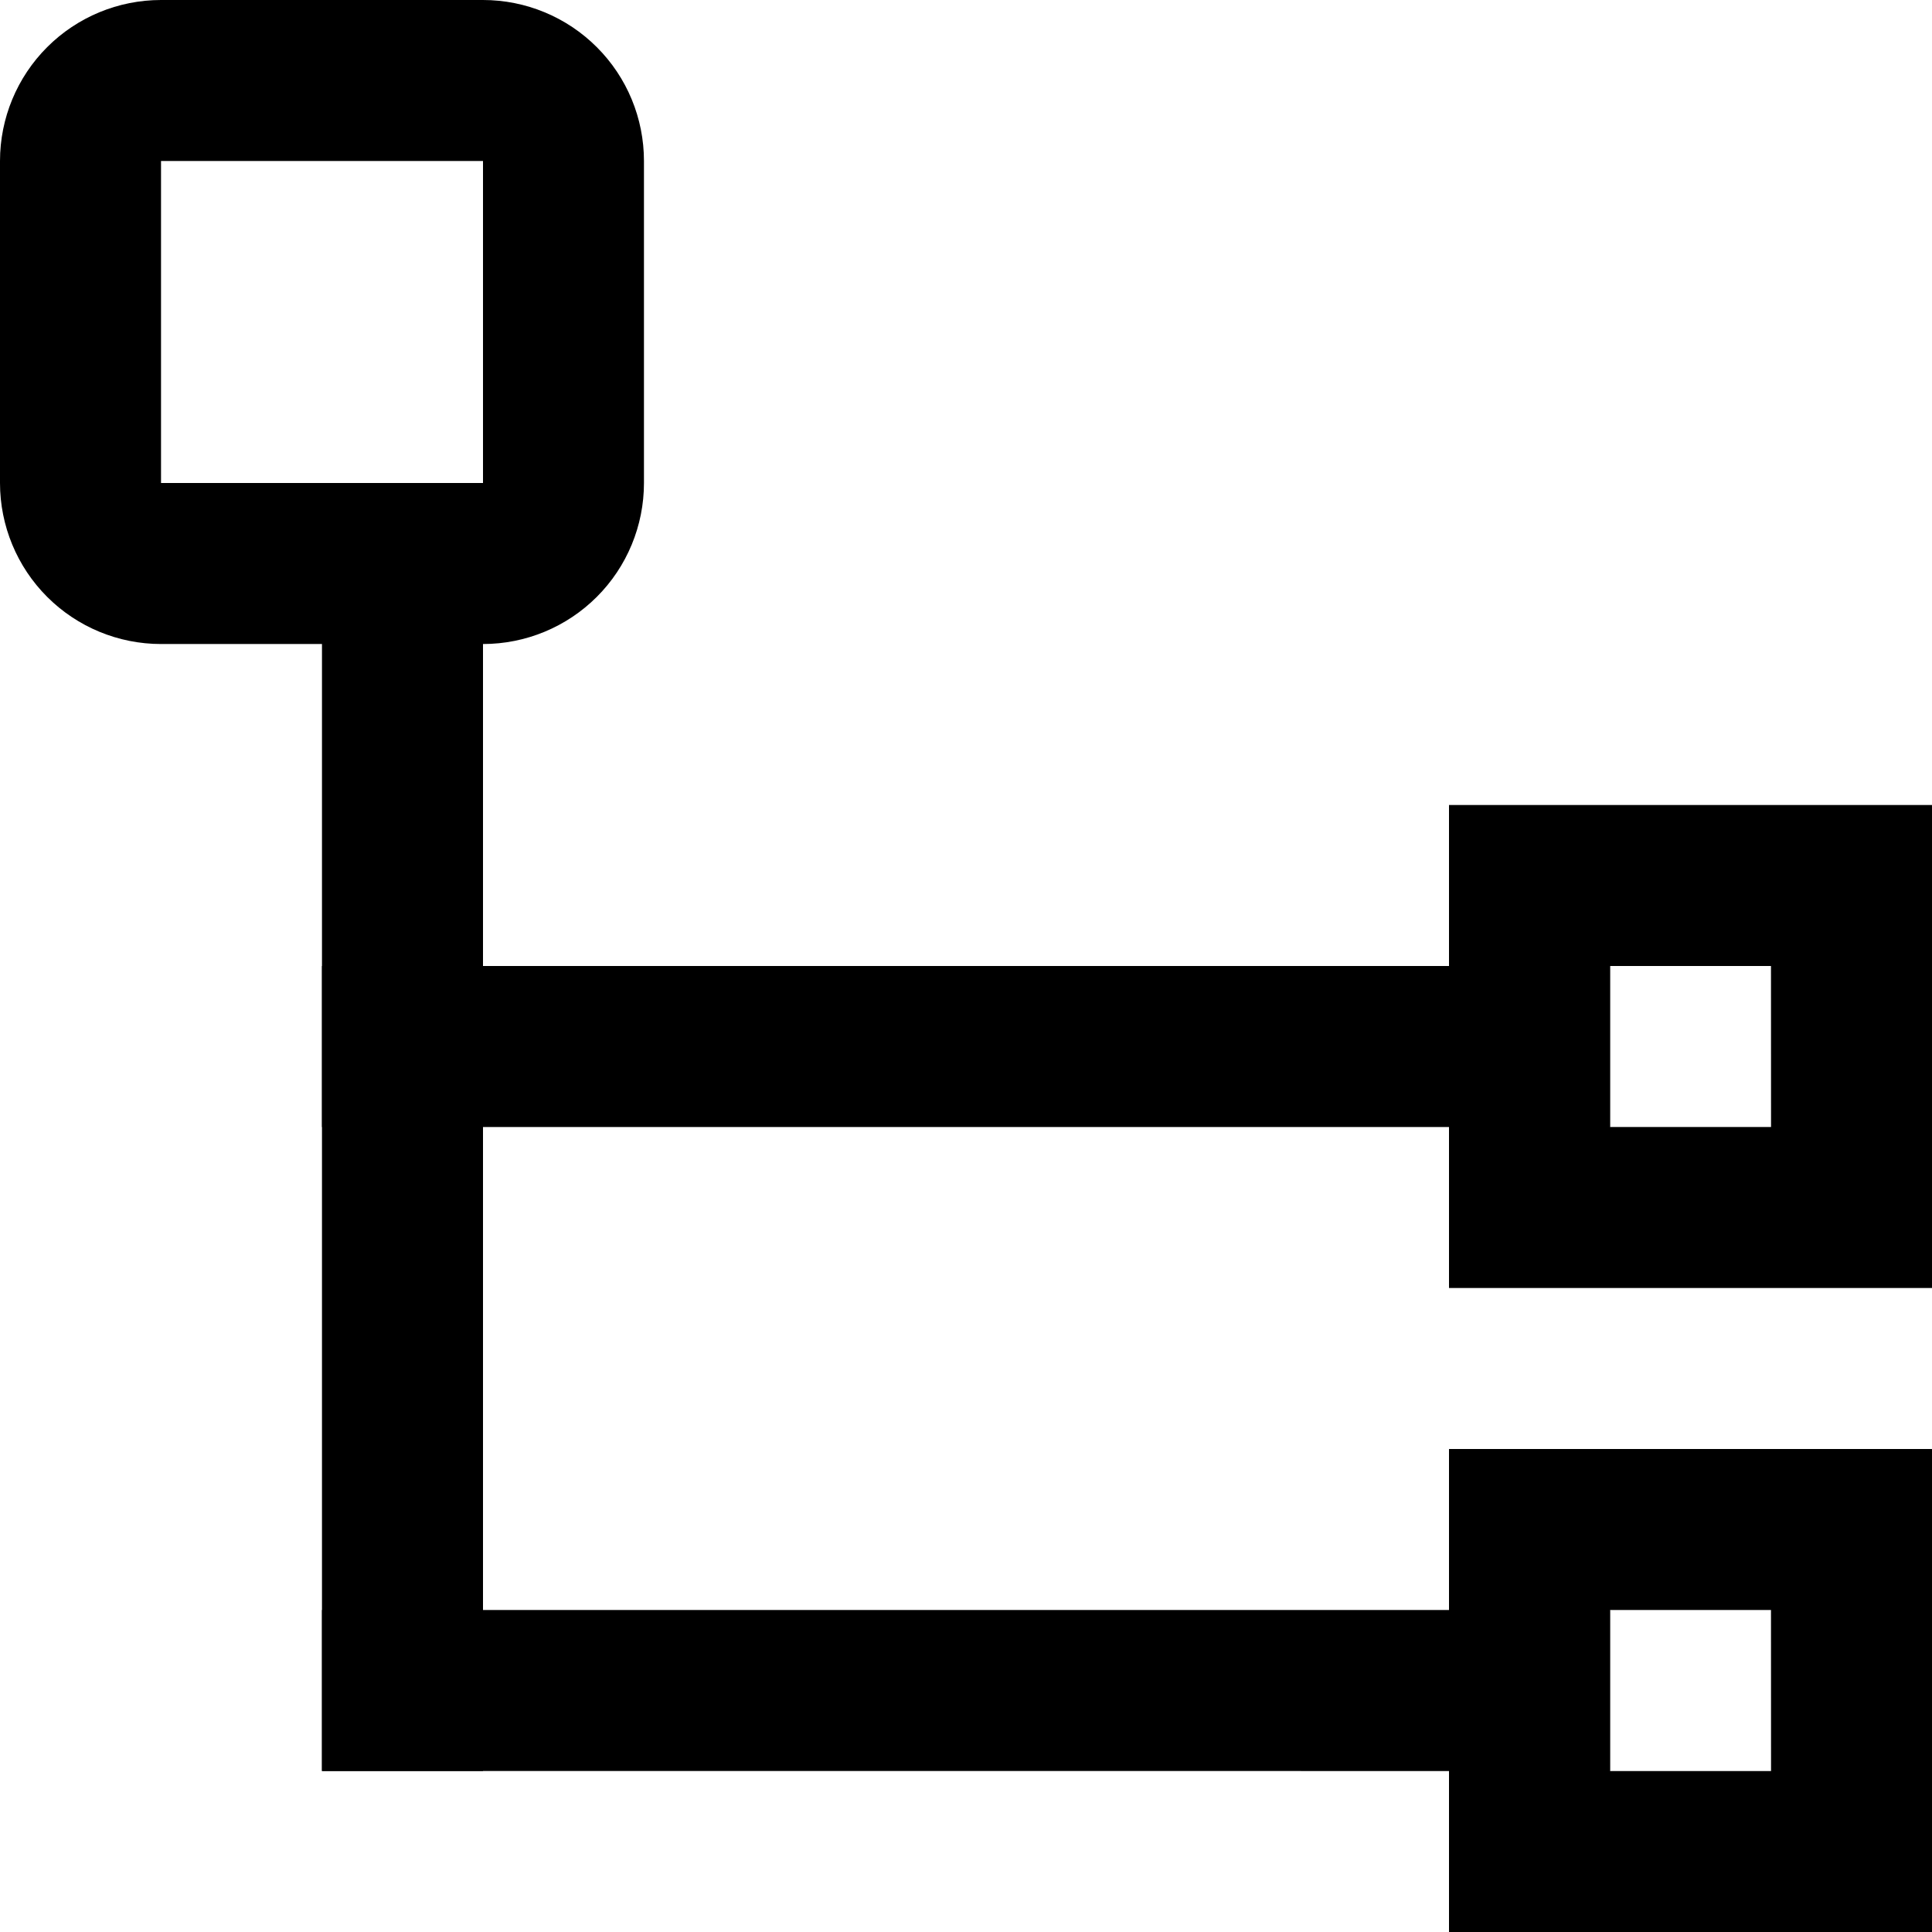 <svg width="32" height="32" viewBox="0 0 32 32" fill="none" xmlns="http://www.w3.org/2000/svg">
<path d="M8 10.667H2.667C1.959 10.667 1.281 10.386 0.781 9.886C0.281 9.386 0 8.707 0 8V2.667C0 1.959 0.281 1.281 0.781 0.781C1.281 0.281 1.959 0 2.667 0H8C8.707 0 9.385 0.281 9.885 0.781C10.386 1.281 10.666 1.959 10.666 2.667V8C10.666 8.707 10.386 9.386 9.885 9.886C9.385 10.386 8.707 10.667 8 10.667ZM2.667 2.667V8H8V2.667H2.667Z" fill="black"/>
<path d="M32 32H24V24H32V32ZM26.667 26.667V29.334H29.334L29.333 26.667H26.667Z" fill="black"/>
<path d="M32 21.333H24V13.333H32V21.333ZM26.667 16V18.667H29.334L29.333 16H26.667Z" fill="black"/>
<path d="M5.333 8L8 8L8 29.333H5.333V8Z" fill="black"/>
<path d="M5.333 16L26.667 16V18.667L5.333 18.667V16Z" fill="black"/>
<path d="M5.333 26.667L26.667 26.667V29.334L5.333 29.333V26.667Z" fill="black"/>
</svg>

